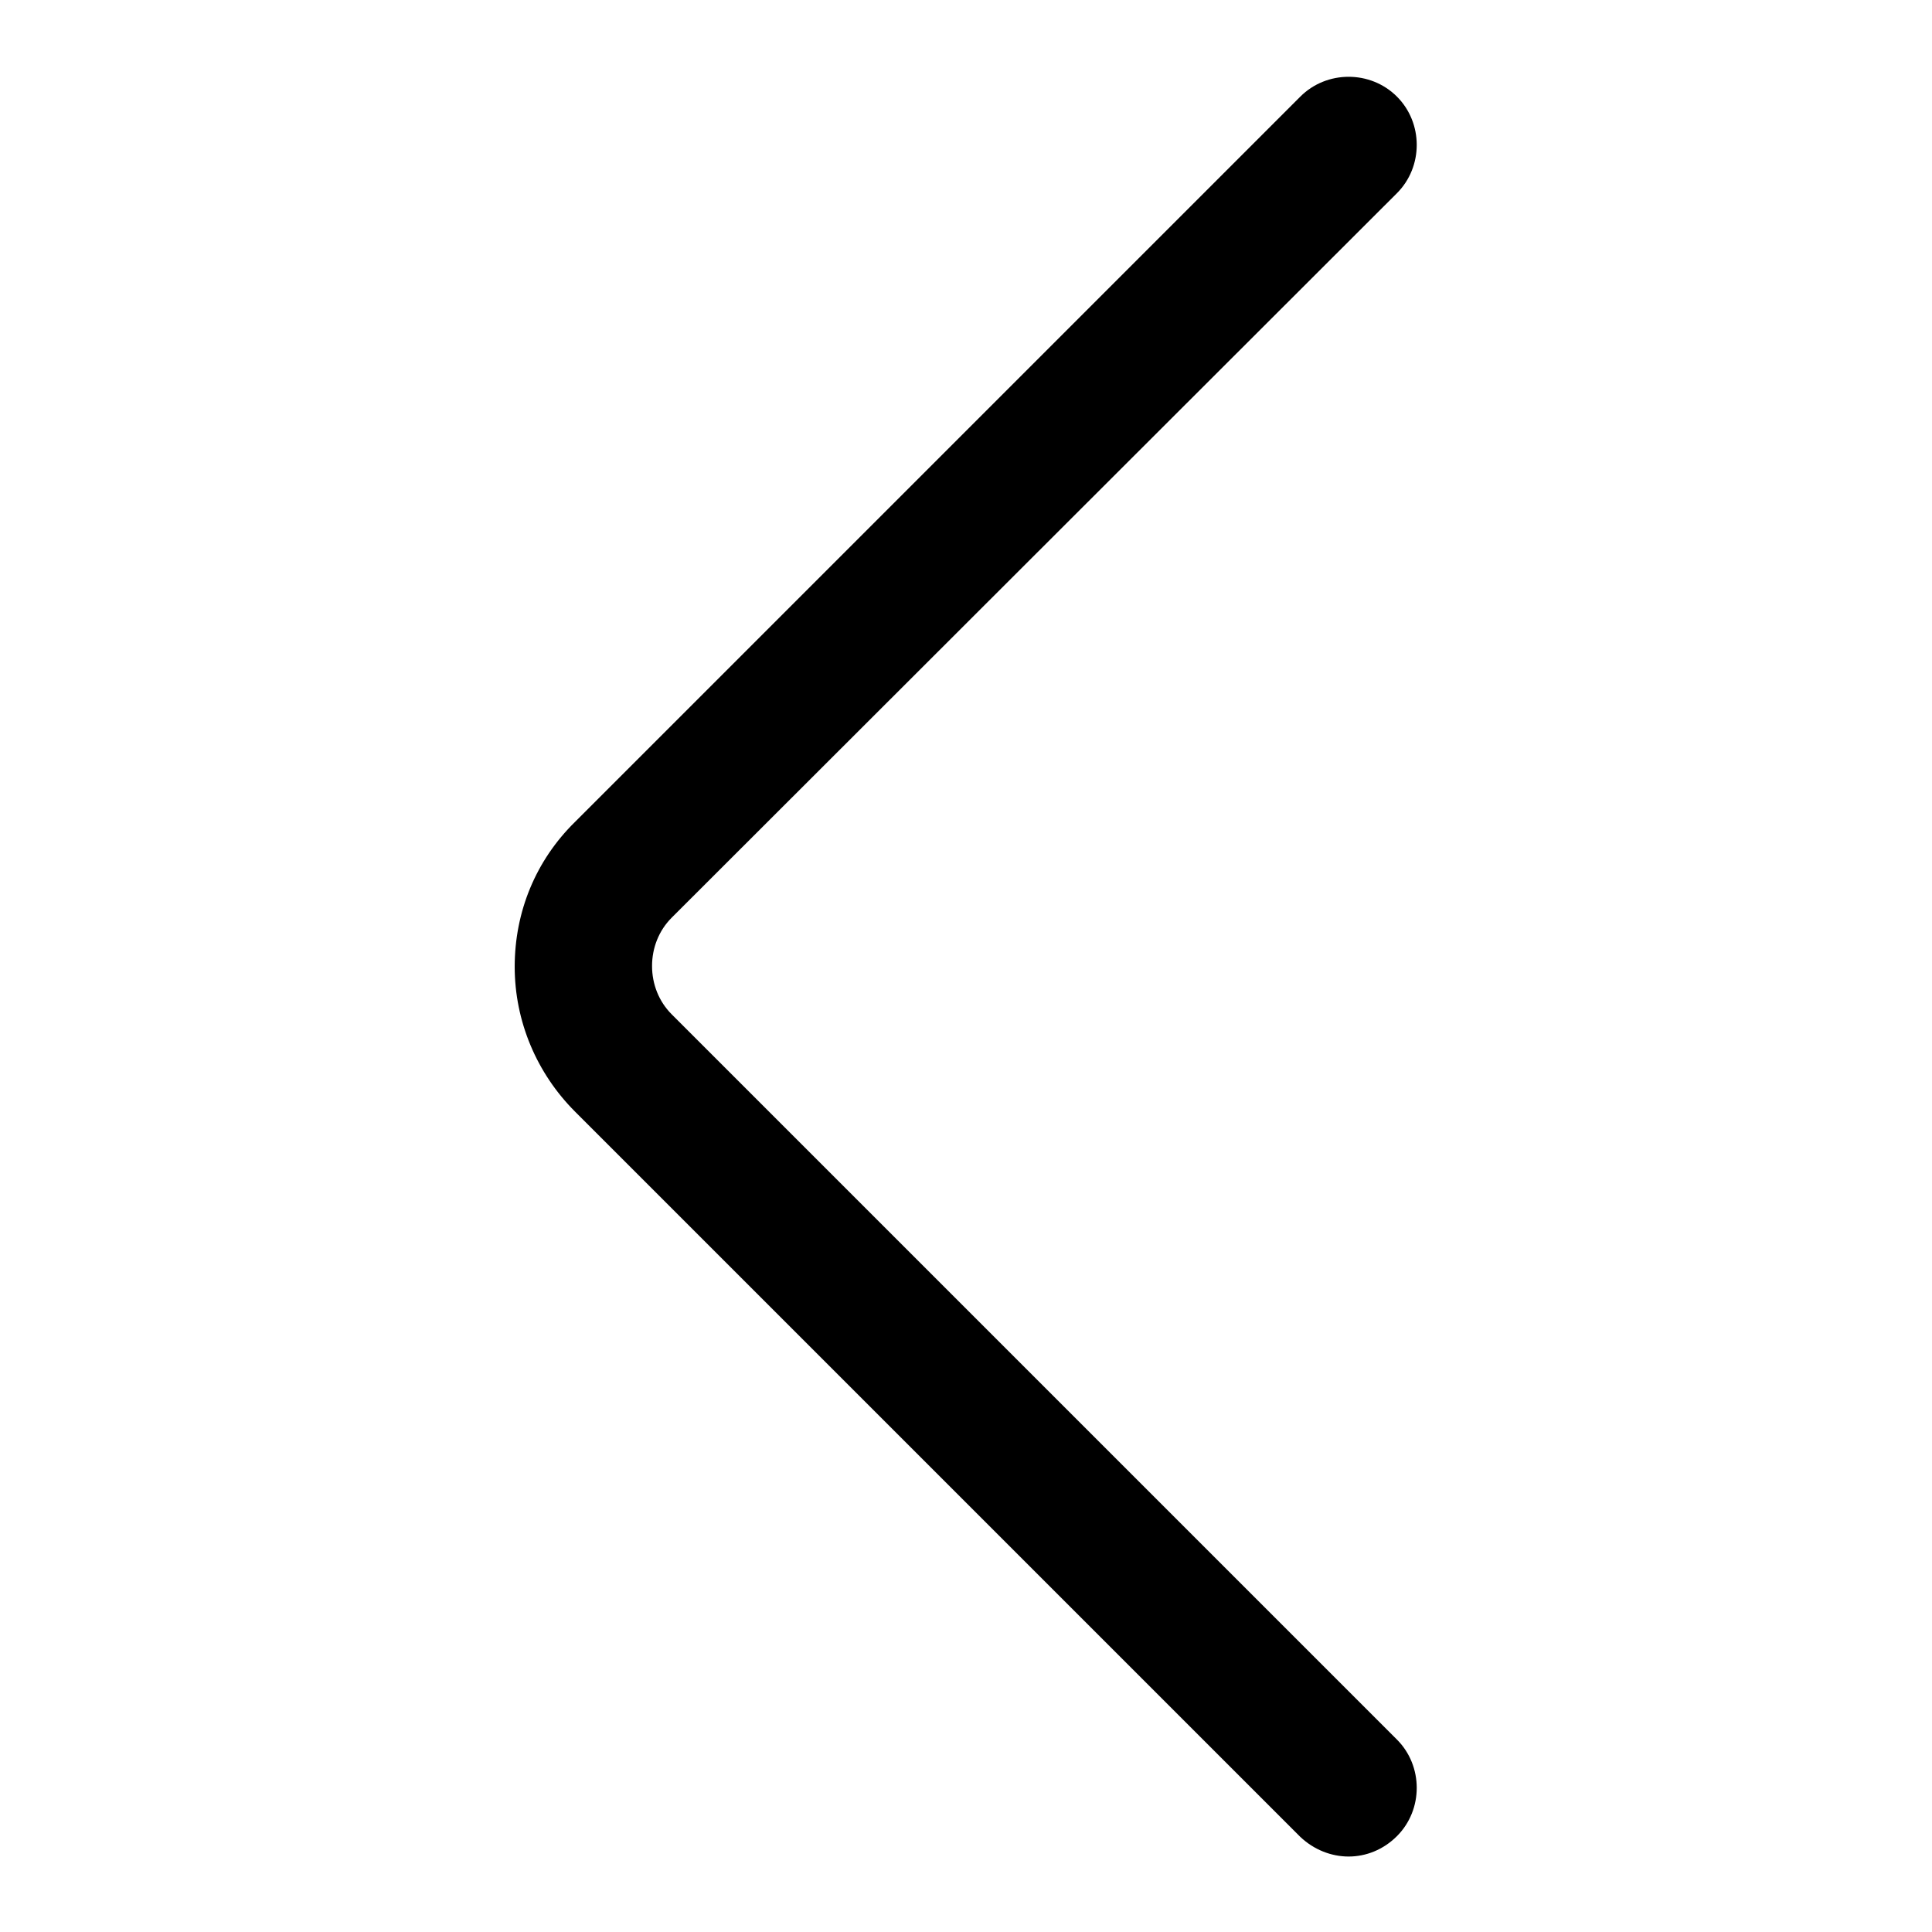 <?xml version="1.0" encoding="utf-8"?>
<!-- Svg Vector Icons : http://www.onlinewebfonts.com/icon -->
<!DOCTYPE svg PUBLIC "-//W3C//DTD SVG 1.1//EN" "http://www.w3.org/Graphics/SVG/1.1/DTD/svg11.dtd">
<svg version="1.1" xmlns="http://www.w3.org/2000/svg" xmlns:xlink="http://www.w3.org/1999/xlink" x="0px" y="0px" viewBox="0 0 256 256" enable-background="new 0 0 256 256" xml:space="preserve">
<g><g><path fill="#000000" d="M178.7,246c-2.3,0-4.6-0.9-6.4-2.6l-96.1-96.1c-5.1-5.1-8-12-8-19.2c0-7.3,2.8-14.1,8-19.2l96.1-96.1c3.5-3.5,9.3-3.5,12.8,0c3.5,3.5,3.5,9.3,0,12.8L89,121.6c-1.7,1.7-2.6,4-2.6,6.4c0,2.4,0.9,4.7,2.6,6.4l96.1,96.1c3.5,3.5,3.5,9.3,0,12.8C183.3,245.1,181,246,178.7,246z"/></g></g>
</svg>